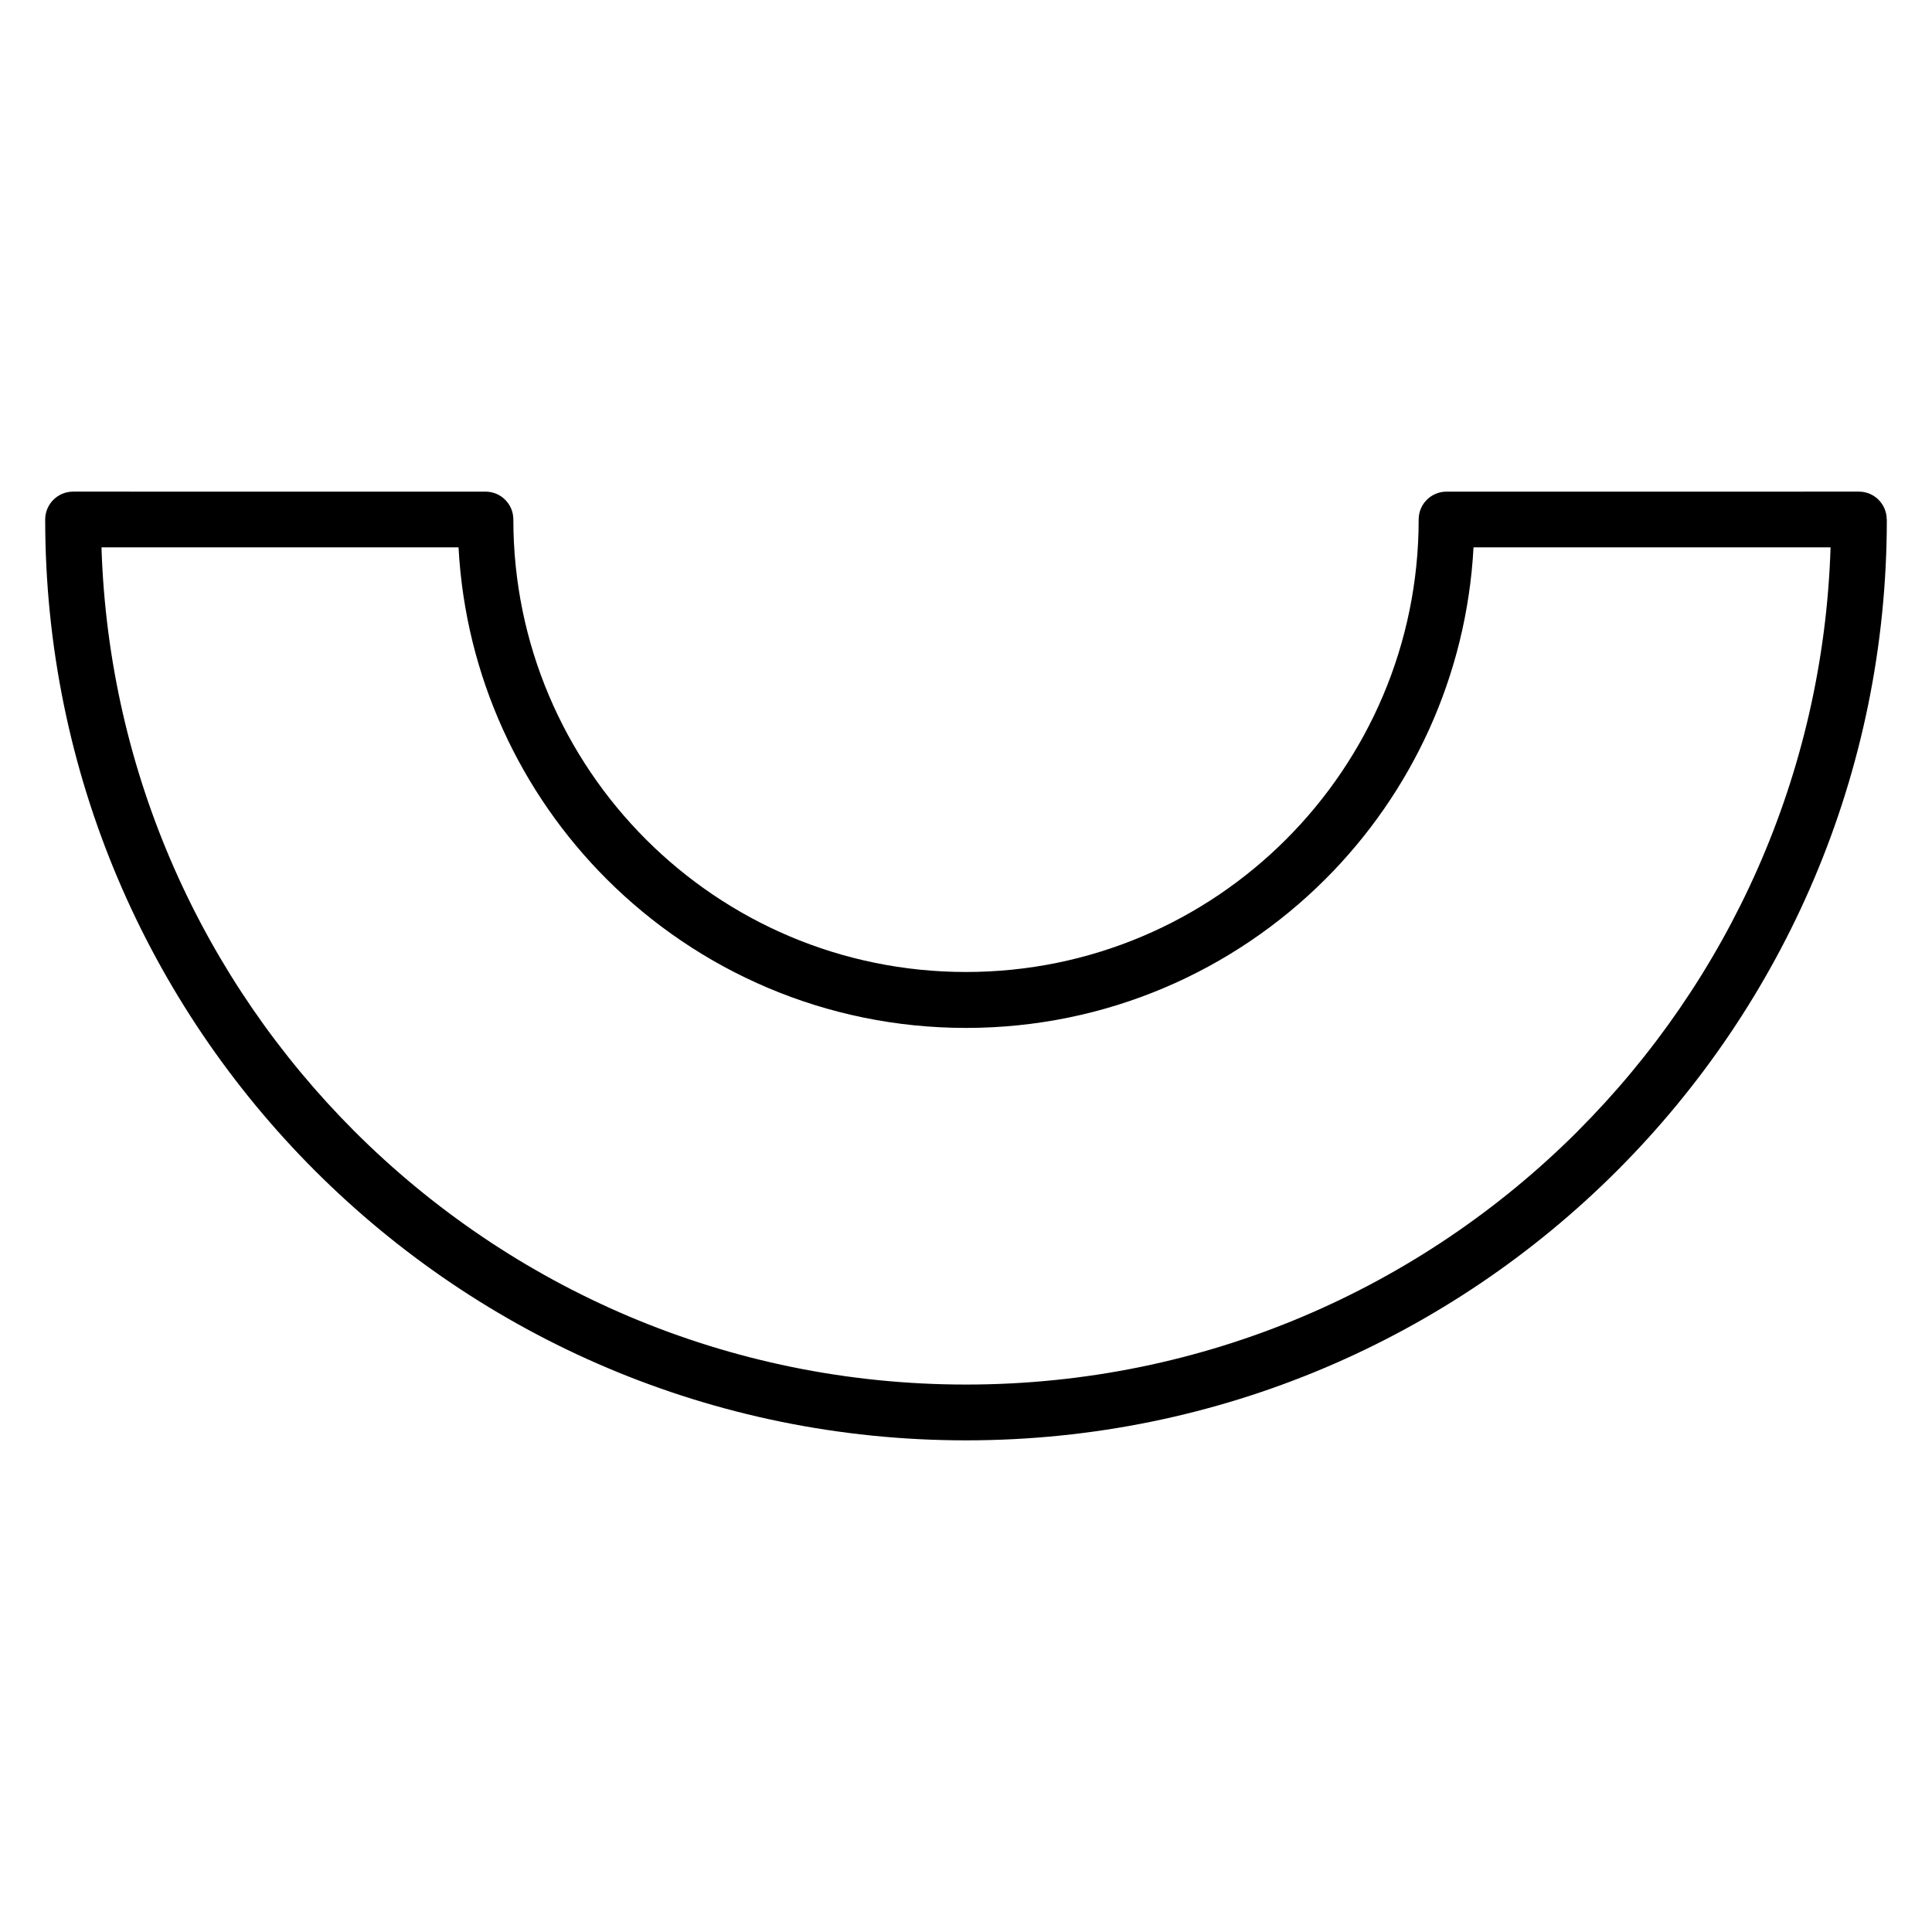<?xml version="1.0" encoding="UTF-8"?>
<!-- Uploaded to: ICON Repo, www.iconrepo.com, Generator: ICON Repo Mixer Tools -->
<svg fill="#000000" width="800px" height="800px" version="1.1" viewBox="144 144 512 512" xmlns="http://www.w3.org/2000/svg">
 <path d="m644.03 281.68c0 67.383-27.316 128.39-71.477 172.55-44.16 44.16-105.17 71.477-172.55 71.477-67.383 0-128.39-27.316-172.55-71.477-44.16-44.16-71.477-105.17-71.477-172.55 0-4.082 3.312-7.394 7.394-7.394h0.664l108.64 0.004c4.066 0 7.367 3.301 7.367 7.367 0 33.098 13.438 63.086 35.156 84.805 21.703 21.699 51.688 35.125 84.805 35.125 33.121 0 63.105-13.426 84.805-35.125 21.719-21.719 35.156-51.707 35.156-84.805 0-4.066 3.301-7.367 7.367-7.367l109.3-0.004c4.066 0 7.367 3.301 7.367 7.367zm-81.93 162.1c39.867-39.867 65.109-94.355 67.02-154.73l-94.621 0.004c-1.848 34.285-16.488 65.152-39.23 87.895-24.379 24.379-58.062 39.461-95.262 39.461-37.199 0-70.883-15.082-95.262-39.461-22.742-22.742-37.387-53.609-39.23-87.895l-94.621-0.004c1.906 60.379 27.152 114.86 67.02 154.73 41.48 41.48 98.793 67.141 162.1 67.141 63.305 0 120.62-25.66 162.1-67.141z" fill-rule="evenodd"/>
</svg>